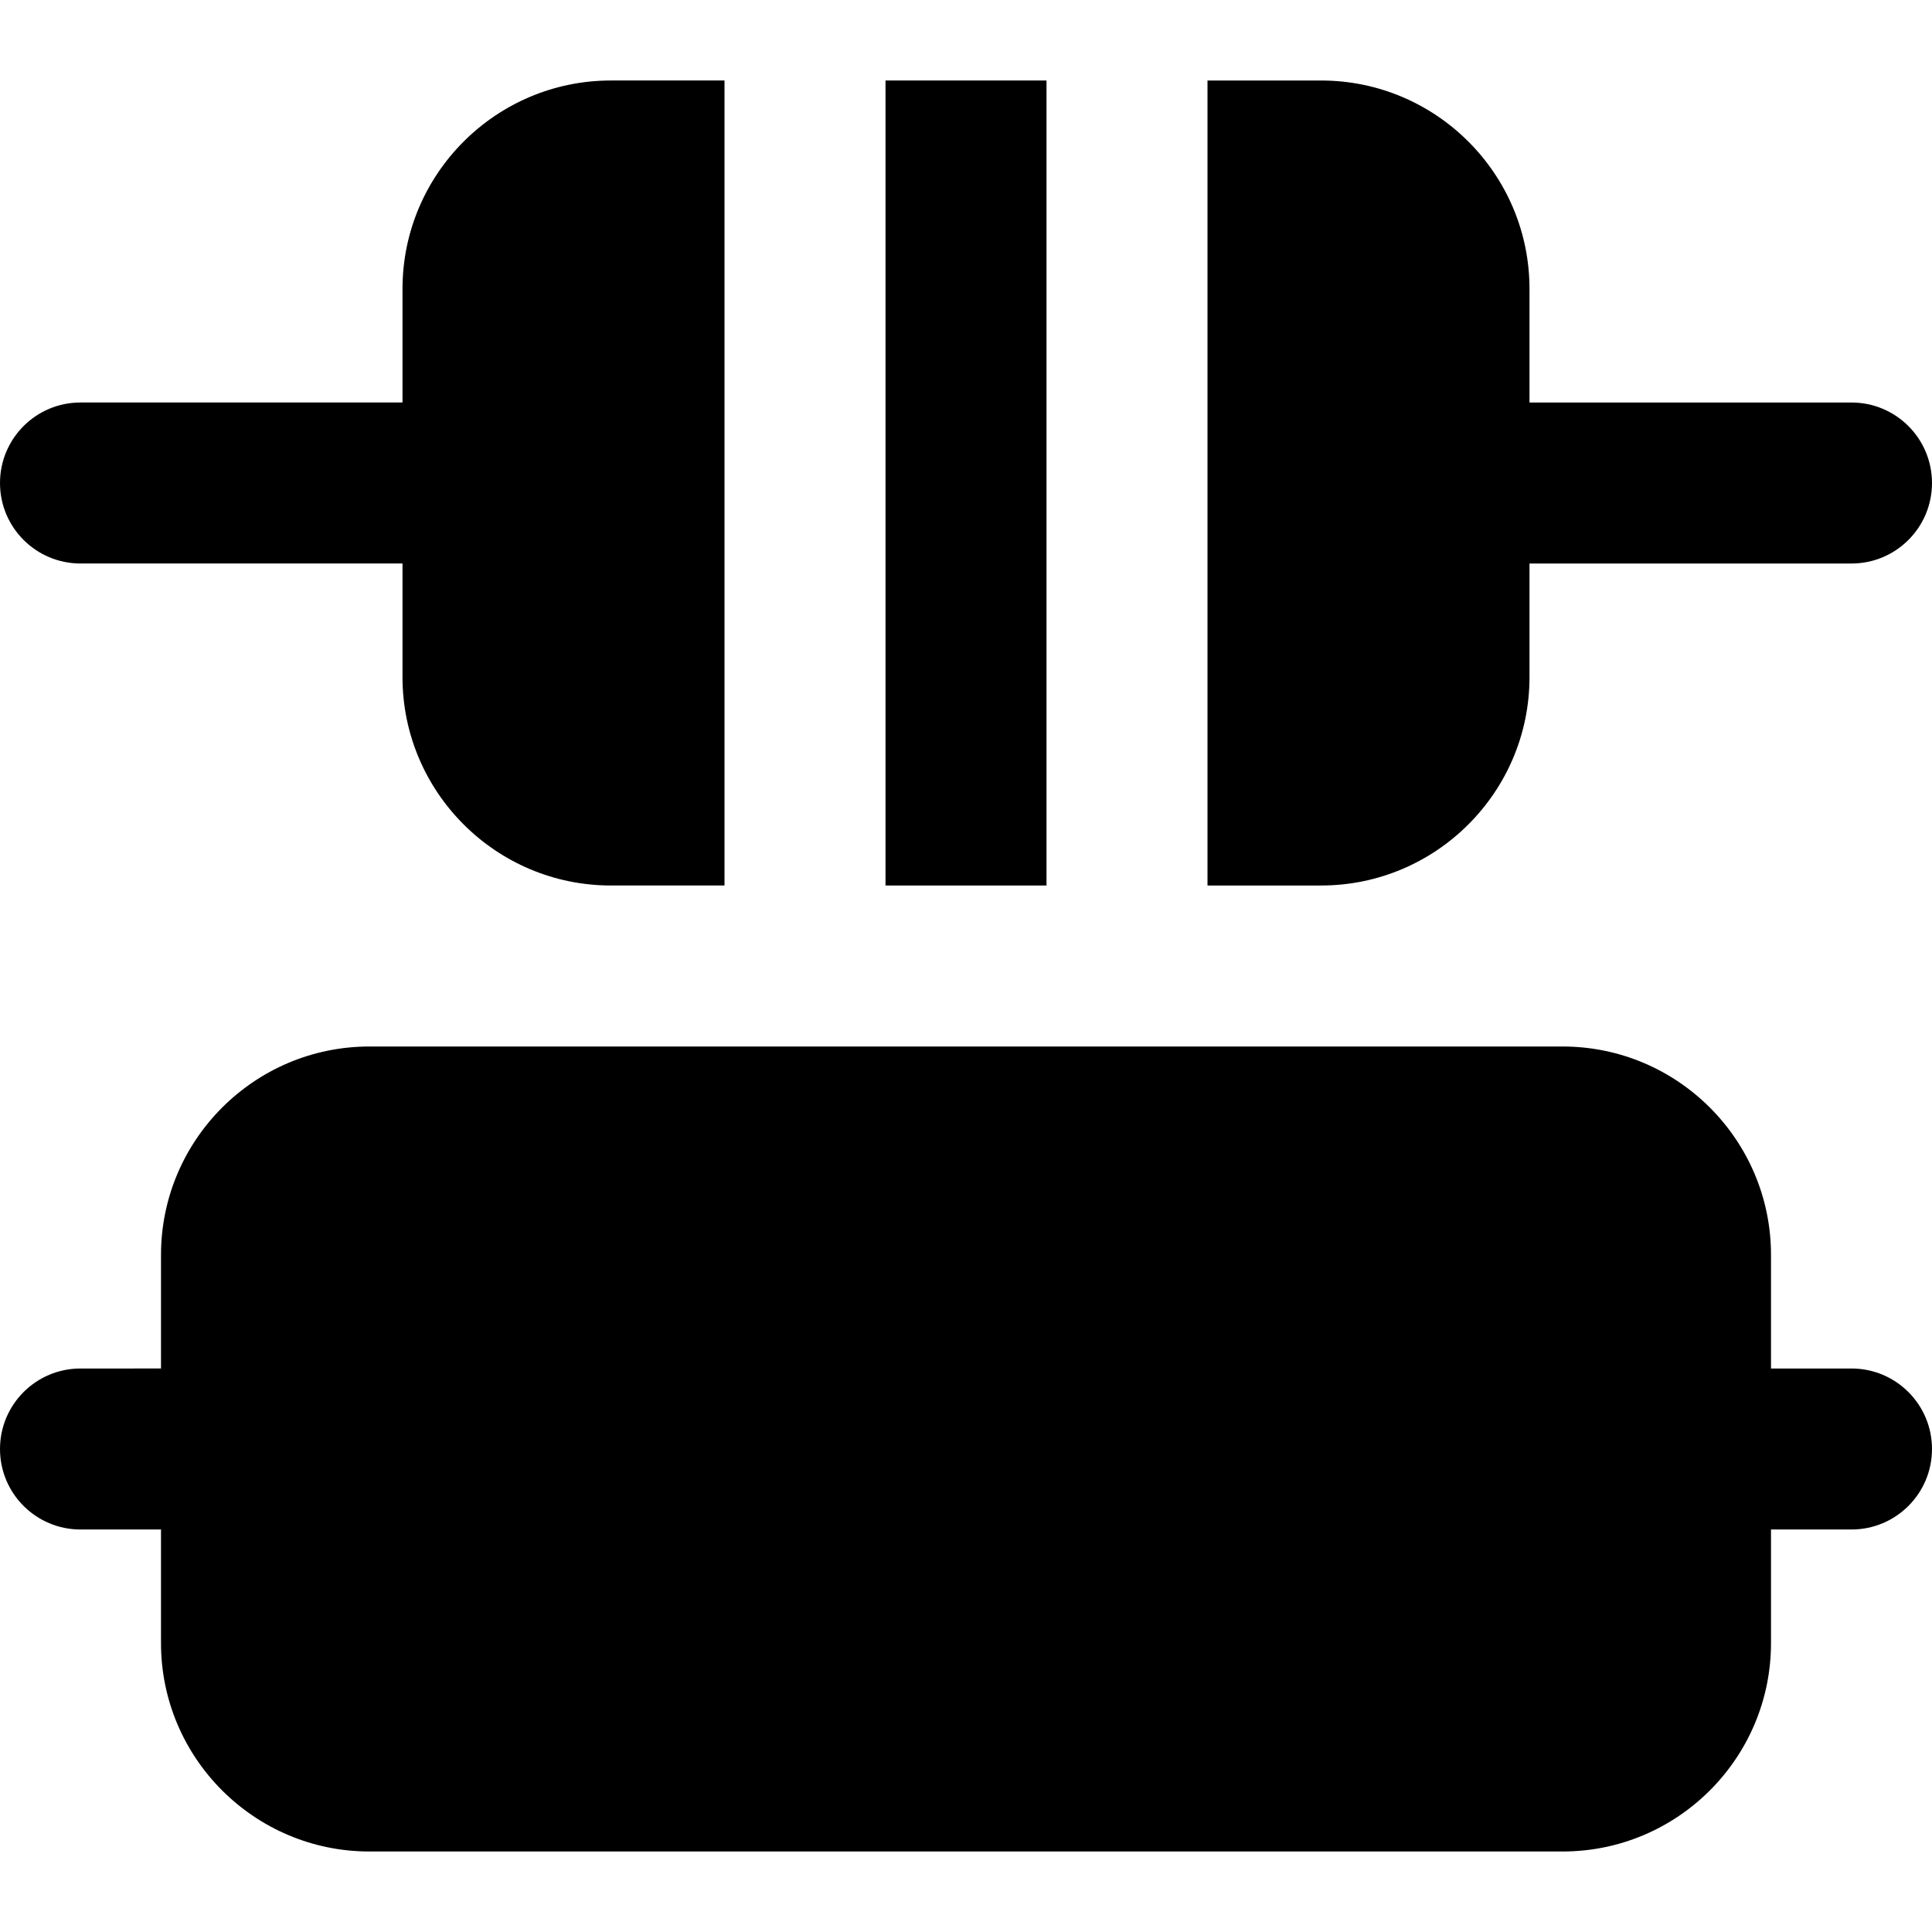 <?xml version="1.0" encoding="iso-8859-1"?>
<!-- Generator: Adobe Illustrator 19.0.0, SVG Export Plug-In . SVG Version: 6.00 Build 0)  -->
<svg version="1.1" id="Layer_1" xmlns="http://www.w3.org/2000/svg" xmlns:xlink="http://www.w3.org/1999/xlink" x="0px" y="0px"
	 viewBox="0 0 512 512" style="enable-background:new 0 0 512 512;" xml:space="preserve">
<g>
	<g>
		<g>
			<path d="M490.667,362.667h-21.333v-30.101c0-30.464-24.768-55.232-55.232-55.232H97.899c-30.464,0-55.232,24.768-55.232,55.232
				v30.101H21.333C9.536,362.667,0,372.224,0,384s9.536,21.333,21.333,21.333h21.333v30.101c0,30.464,24.768,55.232,55.232,55.232
				h316.203c30.464,0,55.232-24.768,55.232-55.232v-30.101h21.333c11.797,0,21.333-9.557,21.333-21.333
				S502.464,362.667,490.667,362.667z"/>
			<path d="M21.333,149.333h85.333v30.101c0,30.464,24.768,55.232,55.232,55.232H192V21.333h-30.101
				c-30.464,0-55.232,24.768-55.232,55.232v30.101H21.333C9.536,106.667,0,116.224,0,128S9.536,149.333,21.333,149.333z"/>
			<rect x="234.667" y="21.333" width="42.667" height="213.333"/>
			<path d="M405.333,179.437v-30.101h85.333c11.797,0,21.333-9.557,21.333-21.333s-9.536-21.333-21.333-21.333h-85.333V76.567
				c0-30.464-24.768-55.232-55.232-55.232H320v213.333h30.101C380.565,234.669,405.333,209.901,405.333,179.437z"/>
		</g>
	</g>
</g>
<g>
</g>
<g>
</g>
<g>
</g>
<g>
</g>
<g>
</g>
<g>
</g>
<g>
</g>
<g>
</g>
<g>
</g>
<g>
</g>
<g>
</g>
<g>
</g>
<g>
</g>
<g>
</g>
<g>
</g>
</svg>
